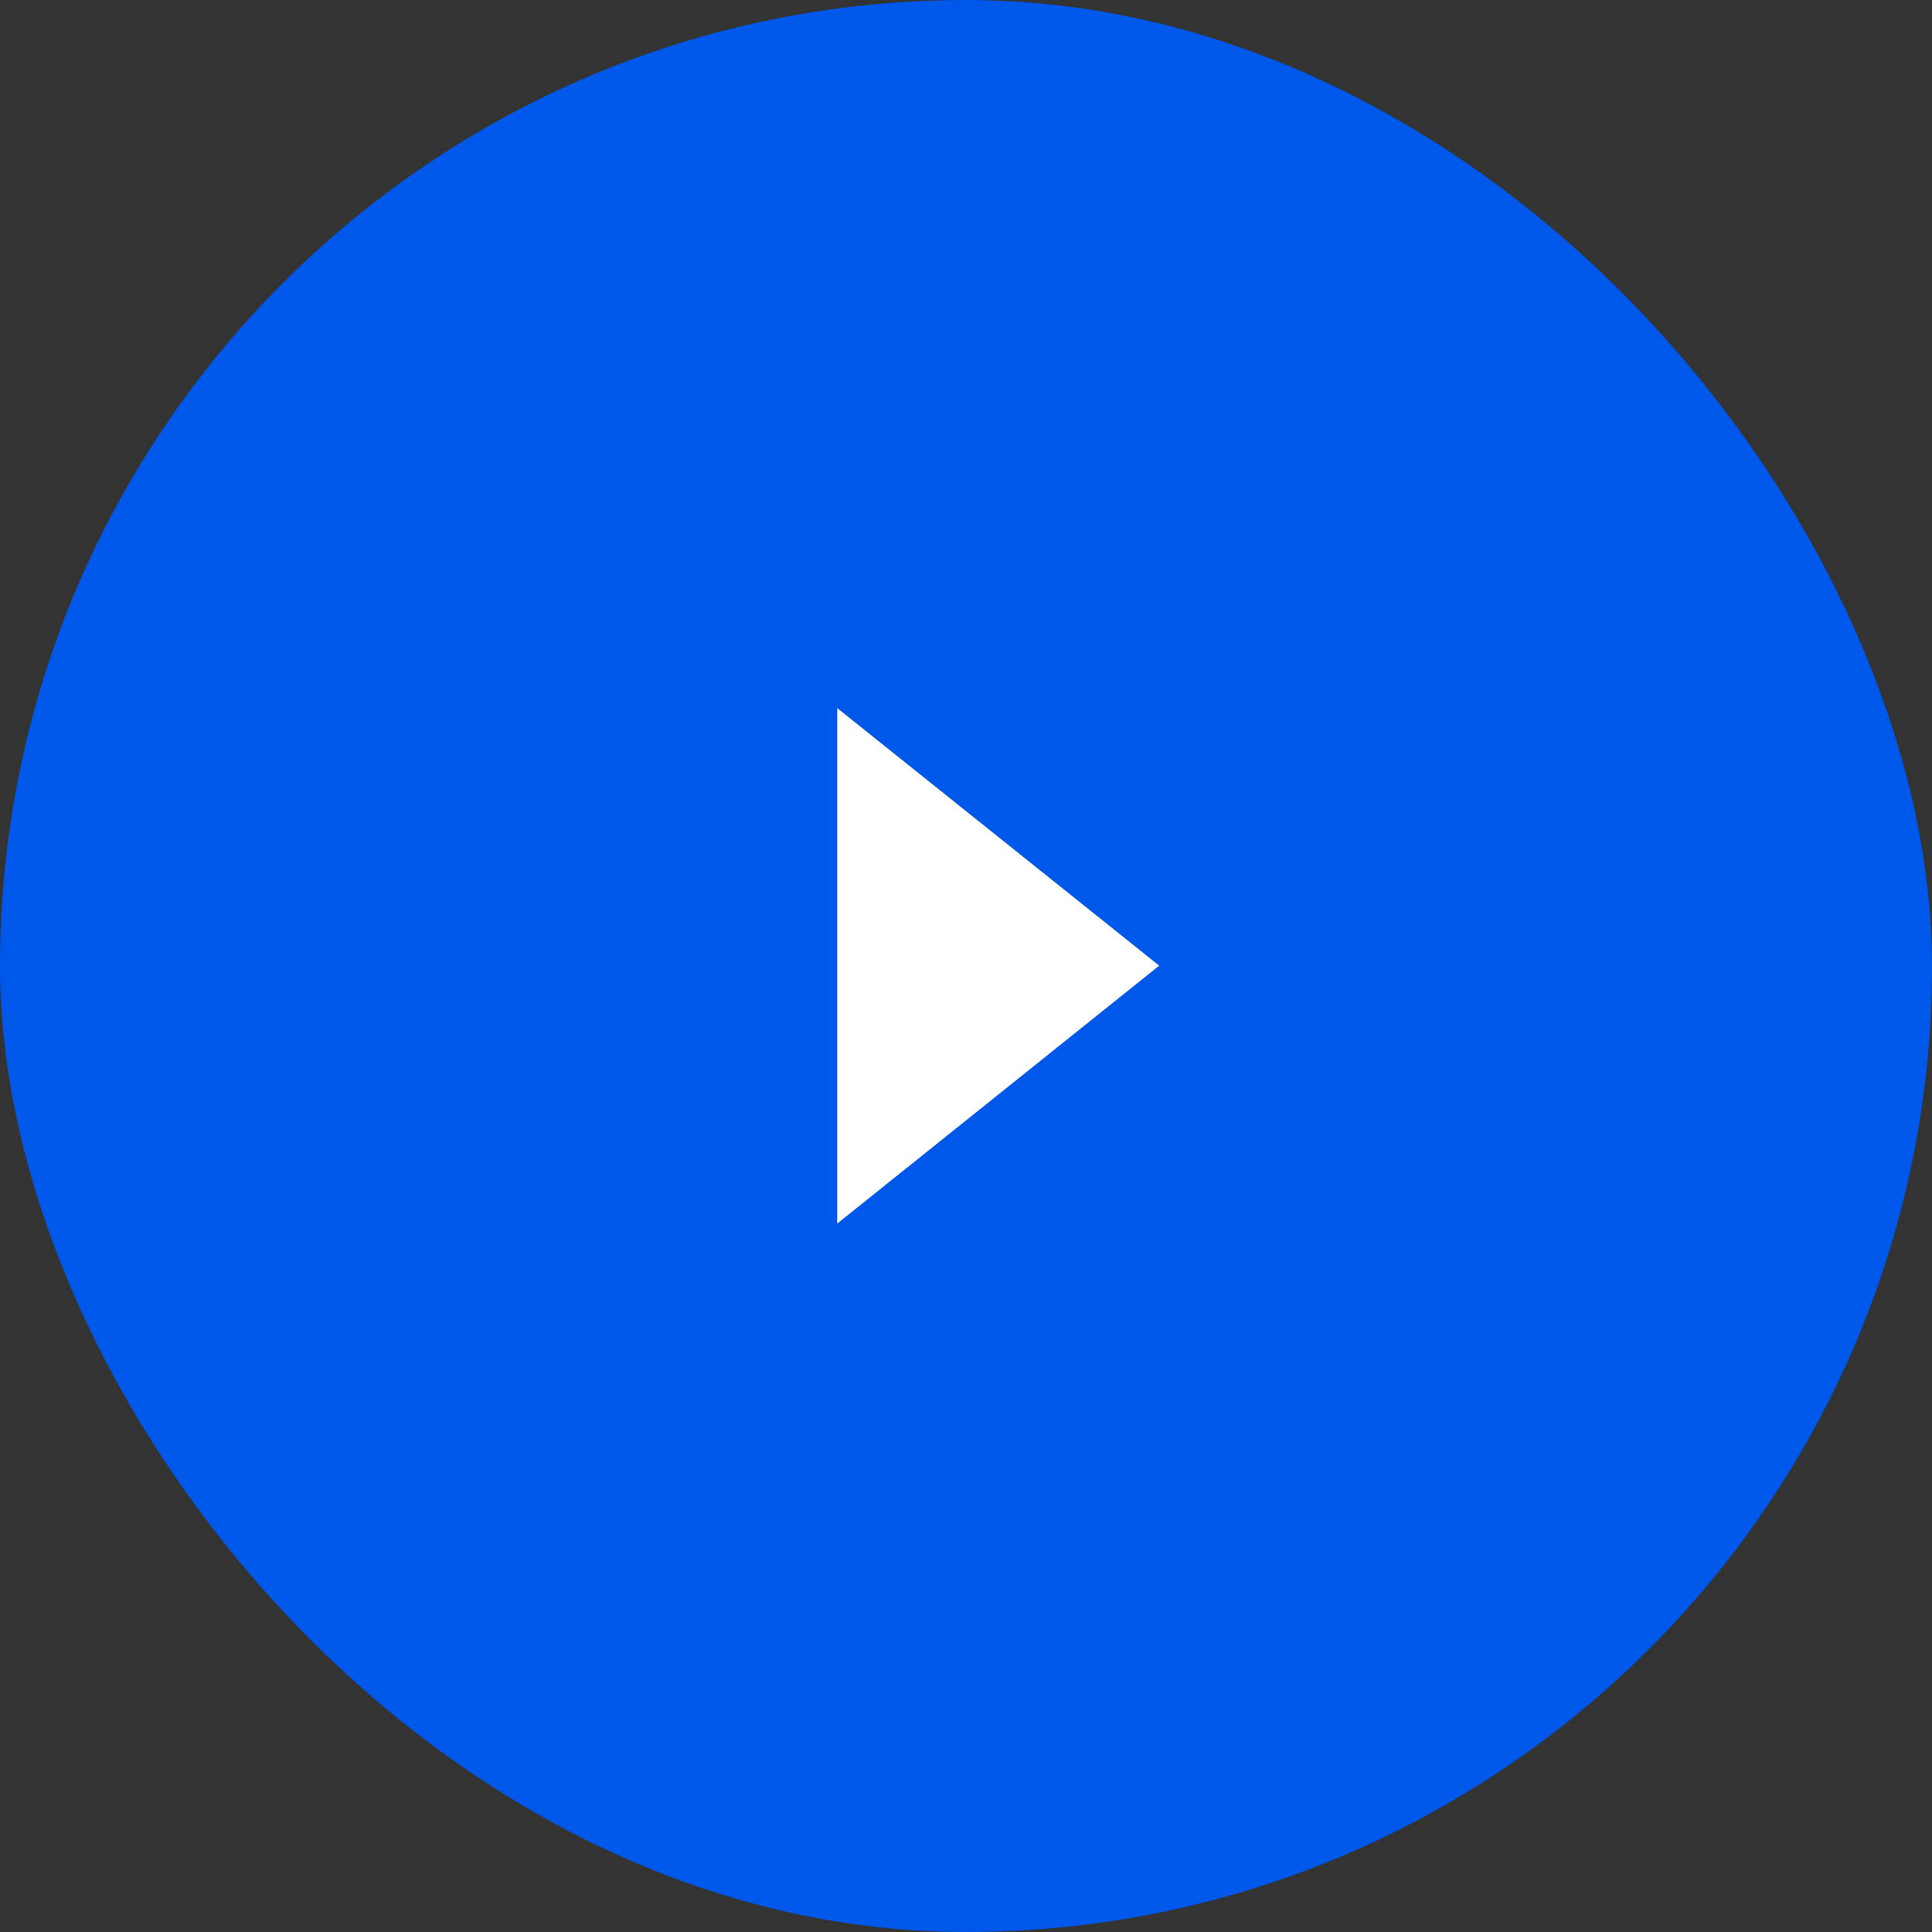 <svg id="组_21" data-name="组 21" xmlns="http://www.w3.org/2000/svg" width="60" height="60" viewBox="0 0 60 60">
  <rect x="0" y="0" width="60" height="60" fill="#333333" stroke="none"/>
  <defs>
    <style>
      .cls-1 {
        fill: #0058eb;
      }

      .cls-2 {
        fill: #fff;
        fill-rule: evenodd;
      }
    </style>
  </defs>
  <rect id="矩形_10" data-name="矩形 10" class="cls-1" width="60" height="60" rx="30" ry="30"/>
  <path id="多边形_1" data-name="多边形 1" class="cls-2" d="M1367,3169.99l-10,8.01v-16.01Z" transform="translate(-1331 -3140)"/>
</svg>

